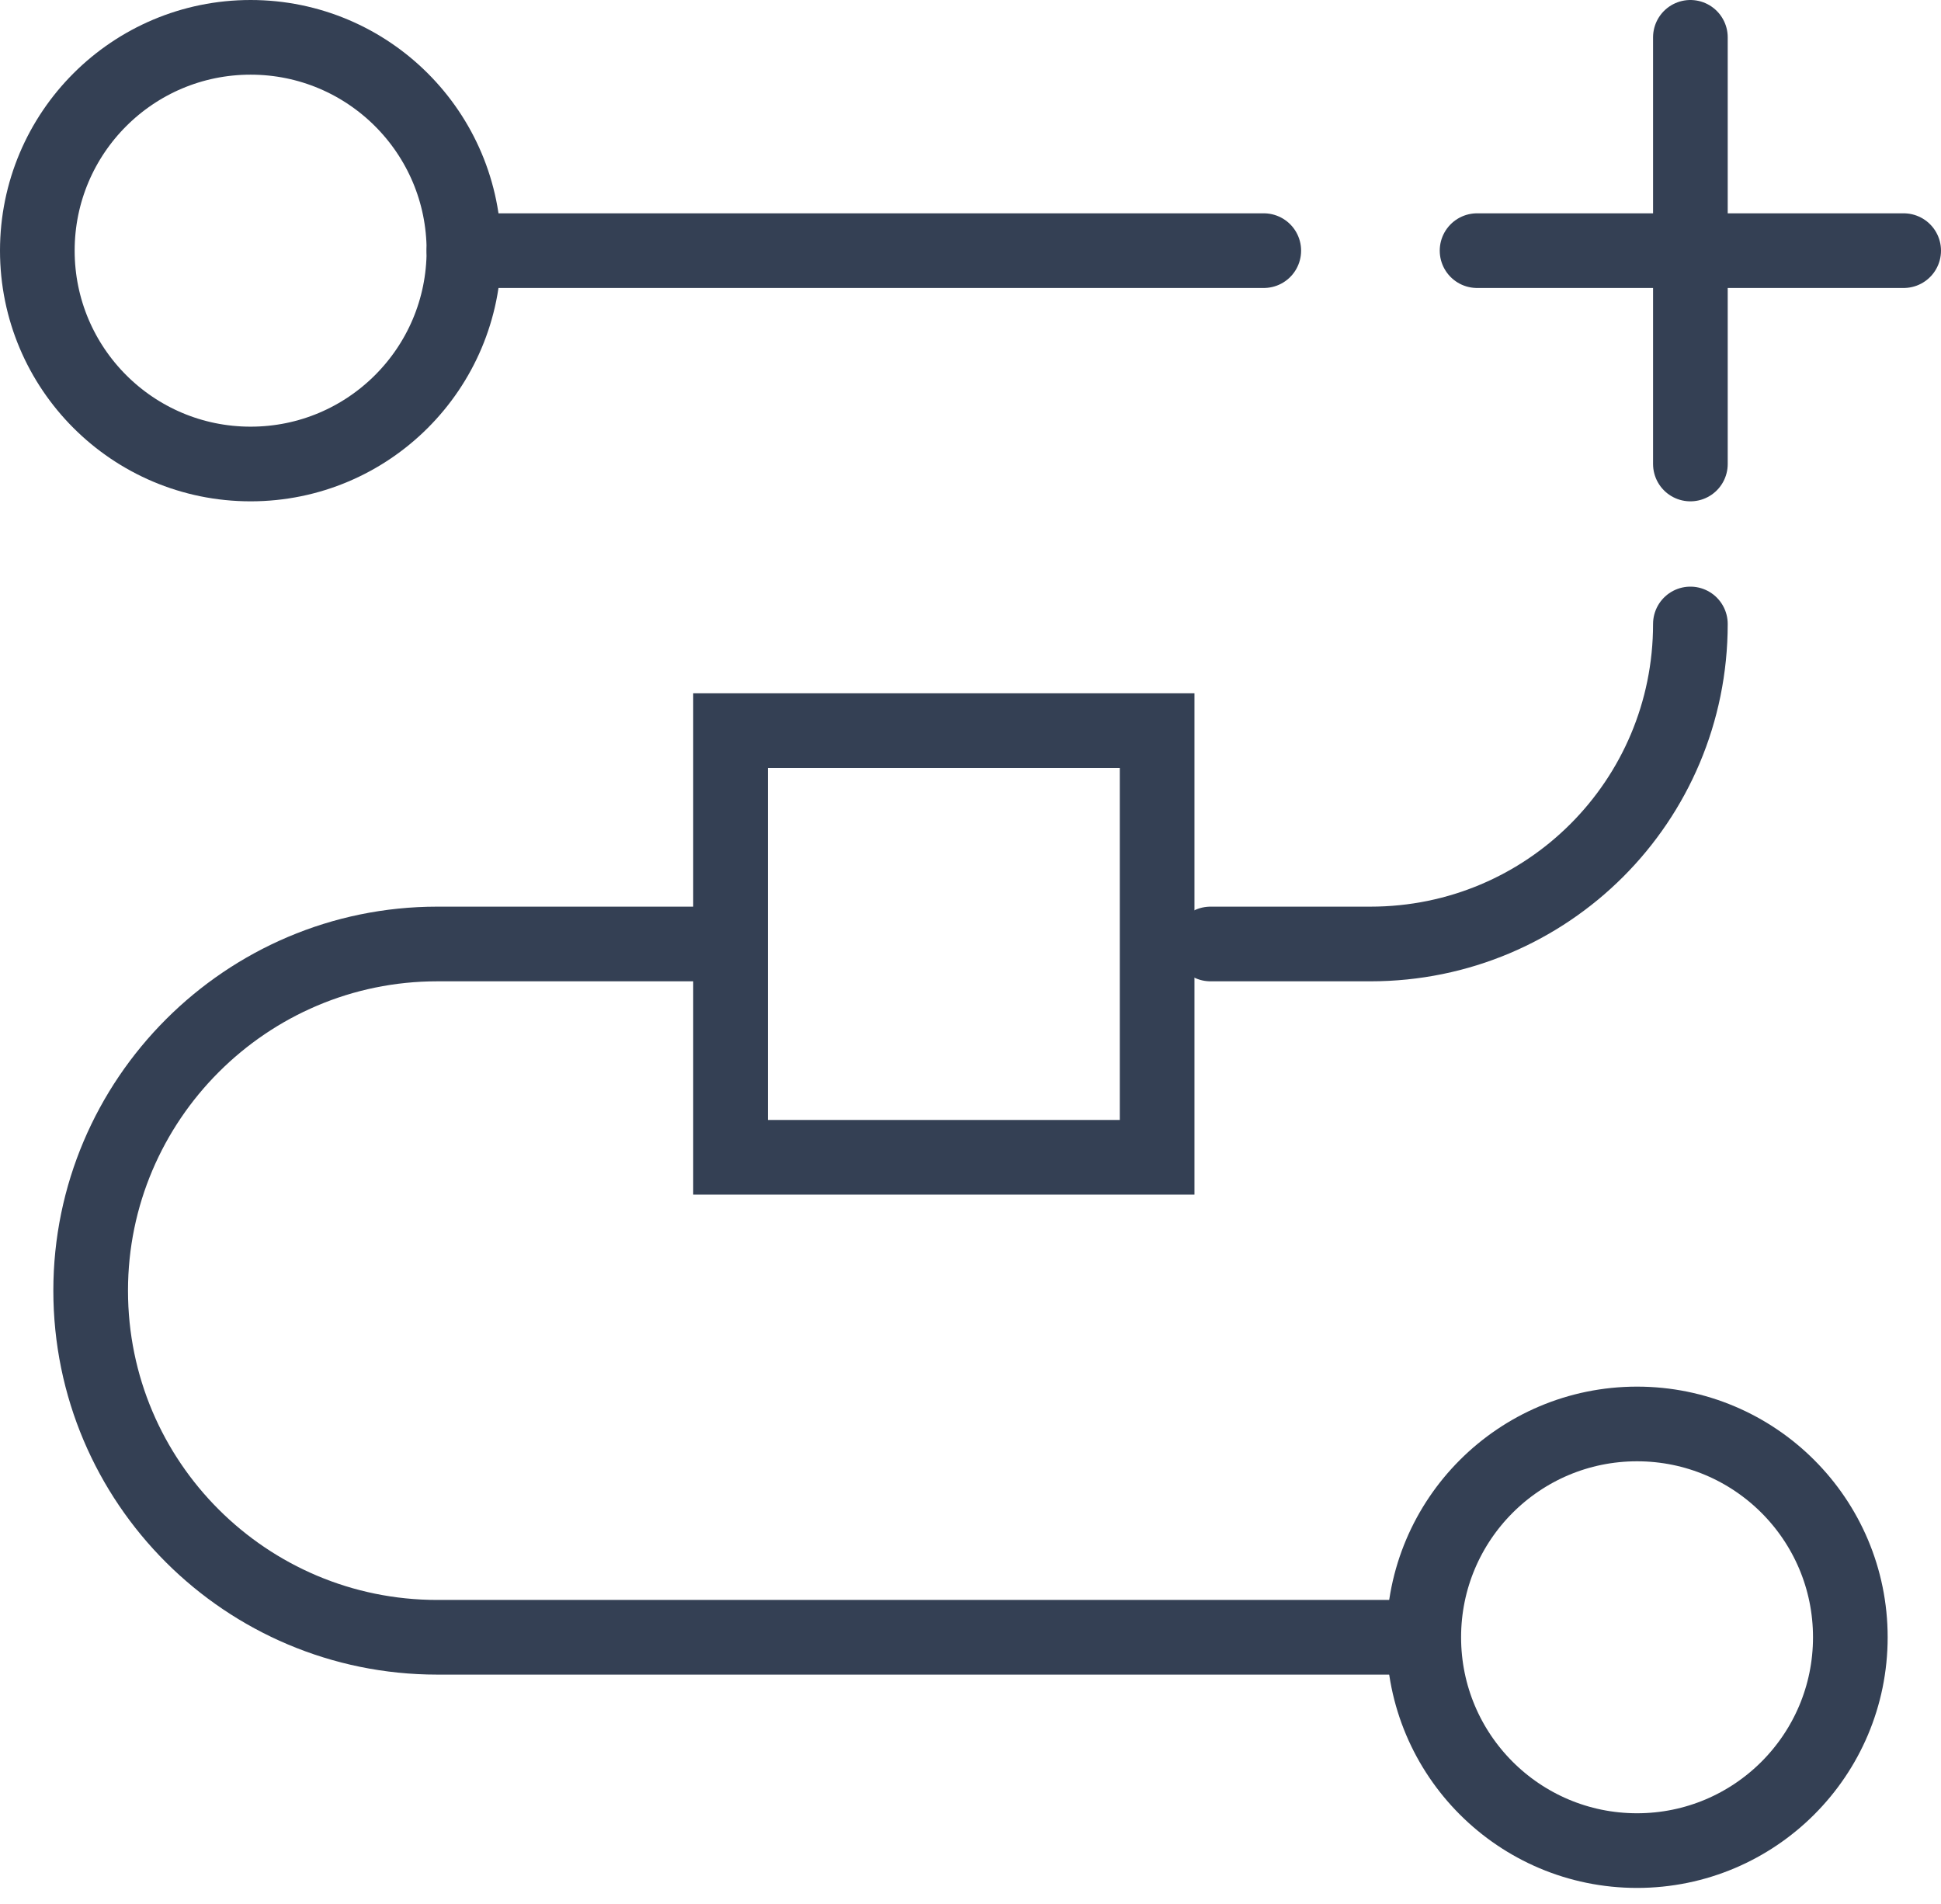 <svg width="52" height="51" viewBox="0 0 52 51" fill="none" xmlns="http://www.w3.org/2000/svg">
<path d="M6.714 12.429C9.87 12.429 12.429 9.87 12.429 6.714C12.429 3.558 9.87 1 6.714 1C3.558 1 1 3.558 1 6.714C1 9.87 3.558 12.429 6.714 12.429Z" stroke="#344054" stroke-width="2"/>
<path d="M43.857 49.571C47.013 49.571 49.571 47.013 49.571 43.857C49.571 40.701 47.013 38.143 43.857 38.143C40.701 38.143 38.143 40.701 38.143 43.857C38.143 47.013 40.701 49.571 43.857 49.571Z" stroke="#344054" stroke-width="2"/>
<path d="M12.429 6.714H33.857M32.429 25.286H36.715C41.457 25.286 45.286 21.457 45.286 16.714" stroke="#344054" stroke-width="2" stroke-linecap="round" stroke-linejoin="round"/>
<path d="M19.572 25.286H11.714C6.6 25.286 2.429 29.457 2.429 34.571C2.429 39.714 6.6 43.857 11.714 43.857H38.143" stroke="#344054" stroke-width="2"/>
<path d="M19.571 19.571H31V31H19.571V19.571Z" stroke="#344054" stroke-width="2"/>
<path d="M45.286 1V12.429M39.571 6.714H51" stroke="#344054" stroke-width="2" stroke-linecap="round" stroke-linejoin="round"/>
</svg>
